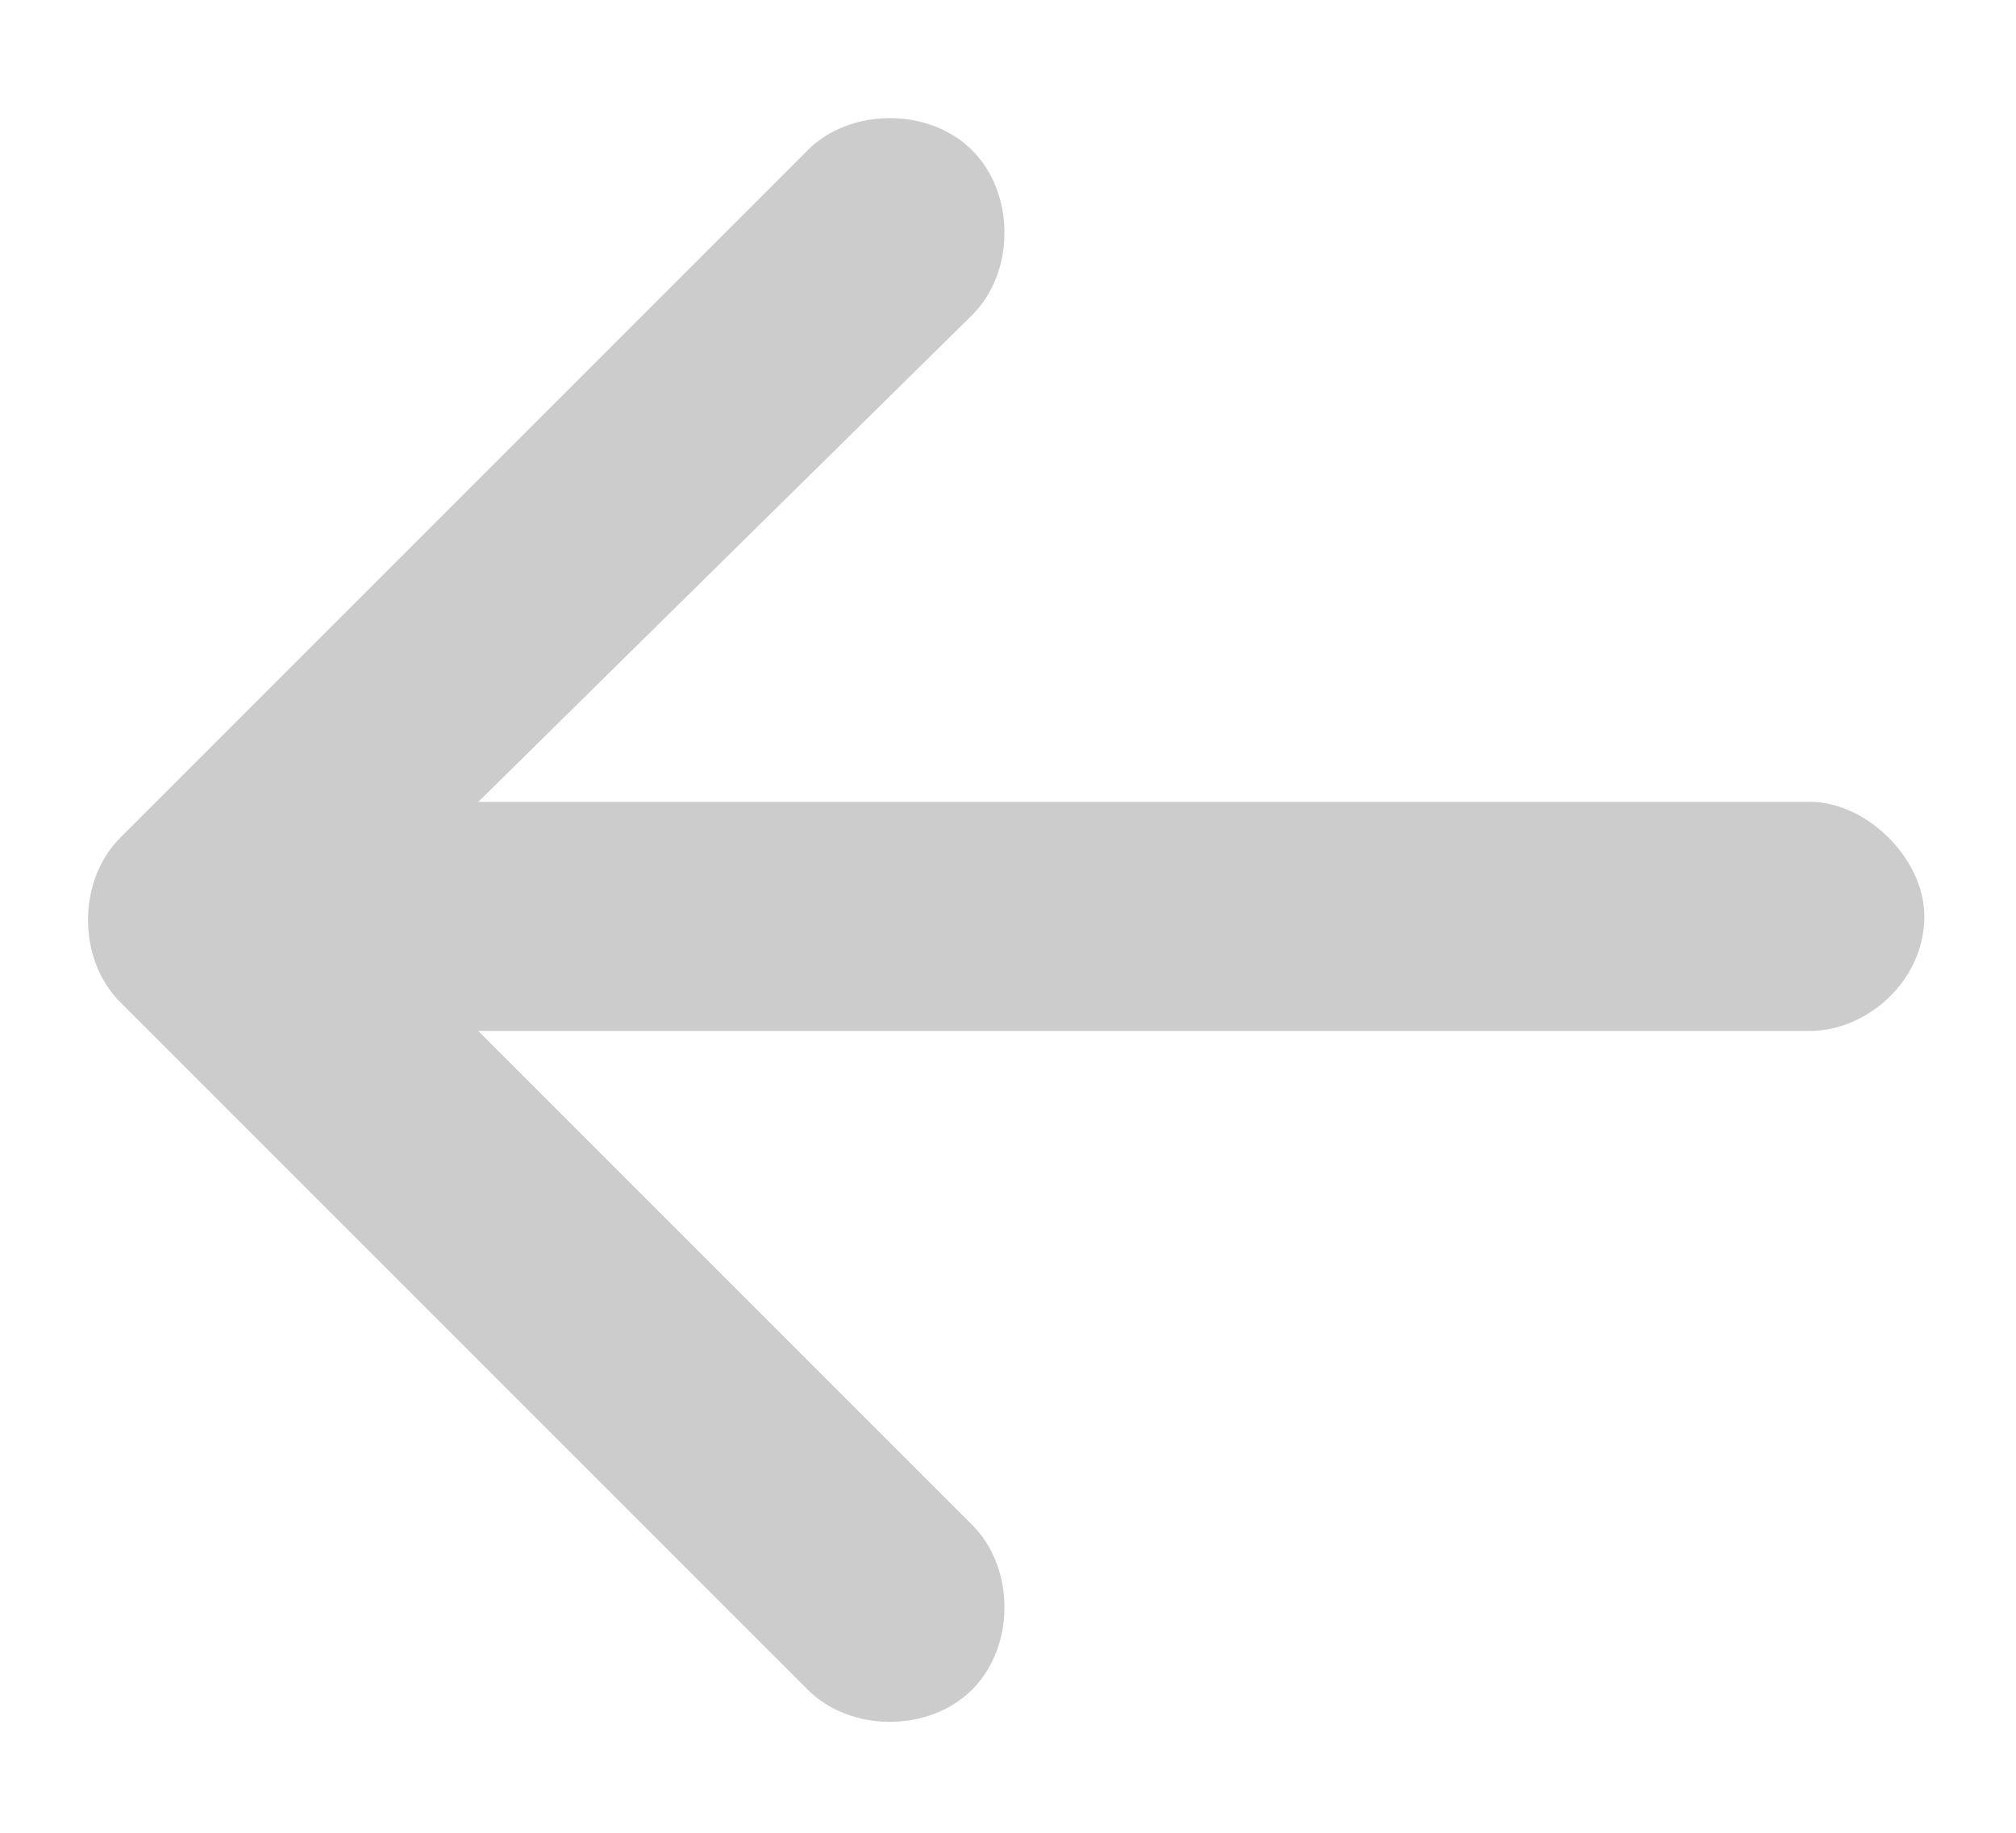 <svg width="22" height="20" fill="none" xmlns="http://www.w3.org/2000/svg"><mask id="a" style="mask-type:alpha" maskUnits="userSpaceOnUse" x="0" y="0" width="22" height="20"><path transform="rotate(-180 22 20)" fill="#D9D9D9" d="M22 20h22v20H22z"/></mask><g mask="url(#a)"><path d="M-6.5 10c0 6.328 3.281 12.031 8.75 15.156 5.39 3.203 12.031 3.203 17.5 0C25.14 22.031 28.5 16.328 28.5 10c0-6.25-3.36-11.953-8.75-15.078-5.469-3.203-12.11-3.203-17.5 0C-3.219-1.953-6.5 3.75-6.5 10zM31 10c0 7.188-3.828 13.75-10 17.344-6.25 3.593-13.828 3.593-20 0C-5.25 23.75-9 17.187-9 10-9 2.89-5.25-3.672 1-7.266c6.172-3.593 13.75-3.593 20 0C27.172-3.672 31 2.891 31 10zM8.812 1.64c.47-.468 1.329-.468 1.797 0 .47.47.47 1.329 0 1.798L5.22 8.75h14.53c.625 0 1.25.625 1.25 1.25 0 .703-.625 1.25-1.25 1.25H5.219l5.39 5.39c.47.47.47 1.329 0 1.797-.468.47-1.328.47-1.796 0l-7.5-7.5c-.47-.468-.47-1.328 0-1.796l7.5-7.5z" fill="#CCC"/></g></svg>